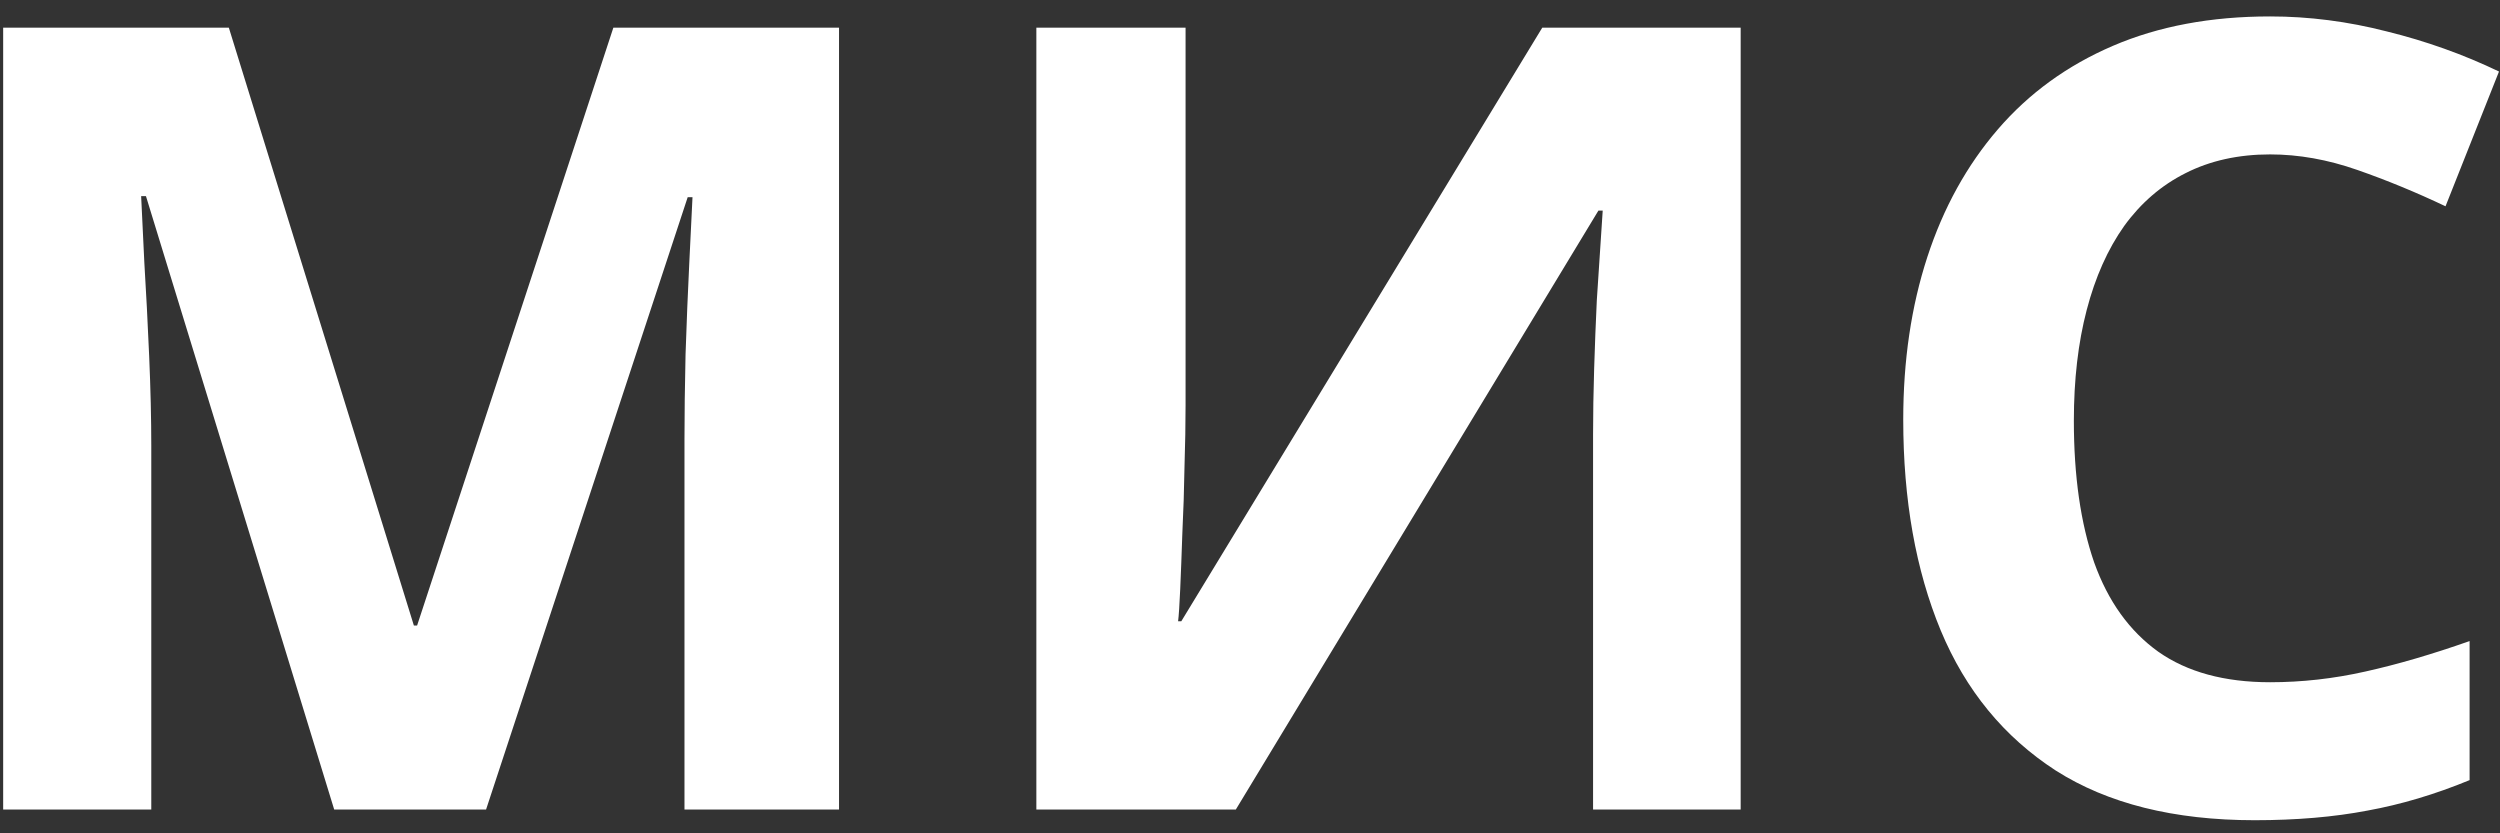 <?xml version="1.0" encoding="UTF-8"?> <svg xmlns="http://www.w3.org/2000/svg" width="105" height="35" viewBox="0 0 105 35" fill="none"><rect x="0" y="0" width="105" height="35" fill="#333333" stroke="none"/> <path d="M14.036 34L6.13 8.237H5.928C5.958 8.851 6.003 9.78 6.062 11.023C6.137 12.25 6.205 13.56 6.265 14.953C6.325 16.346 6.354 17.604 6.354 18.727V34H0.133V1.162H9.611L17.383 26.273H17.518L25.761 1.162H35.239V34H28.748V18.457C28.748 17.424 28.763 16.233 28.793 14.886C28.838 13.538 28.89 12.258 28.95 11.045C29.01 9.817 29.055 8.896 29.085 8.282H28.883L20.415 34H14.036ZM43.527 1.162H49.794V17.02C49.794 17.798 49.779 18.659 49.749 19.602C49.734 20.546 49.704 21.474 49.659 22.388C49.629 23.286 49.599 24.072 49.569 24.746C49.539 25.42 49.509 25.869 49.48 26.094H49.614L64.775 1.162H73.108V34H66.909V18.232C66.909 17.394 66.924 16.48 66.954 15.492C66.984 14.504 67.022 13.546 67.066 12.617C67.126 11.689 67.179 10.888 67.224 10.214C67.269 9.525 67.299 9.068 67.314 8.844H67.134L51.905 34H43.527V1.162ZM95.345 6.485C94.012 6.485 92.829 6.747 91.796 7.271C90.778 7.781 89.917 8.522 89.213 9.495C88.524 10.468 88 11.644 87.641 13.021C87.281 14.399 87.102 15.949 87.102 17.671C87.102 19.992 87.386 21.976 87.955 23.623C88.539 25.255 89.438 26.506 90.65 27.374C91.863 28.227 93.428 28.654 95.345 28.654C96.677 28.654 98.01 28.505 99.343 28.205C100.69 27.906 102.15 27.479 103.723 26.925V32.765C102.27 33.364 100.84 33.79 99.433 34.045C98.025 34.315 96.445 34.449 94.693 34.449C91.309 34.449 88.524 33.753 86.338 32.36C84.167 30.953 82.557 28.991 81.509 26.476C80.461 23.945 79.936 20.995 79.936 17.626C79.936 15.14 80.273 12.864 80.947 10.798C81.621 8.731 82.609 6.942 83.912 5.43C85.215 3.917 86.825 2.749 88.741 1.926C90.658 1.102 92.859 0.69 95.345 0.69C96.977 0.69 98.609 0.9 100.241 1.319C101.888 1.724 103.461 2.285 104.958 3.004L102.712 8.664C101.484 8.08 100.249 7.571 99.006 7.137C97.763 6.702 96.543 6.485 95.345 6.485Z" fill="white"></path> </svg> 